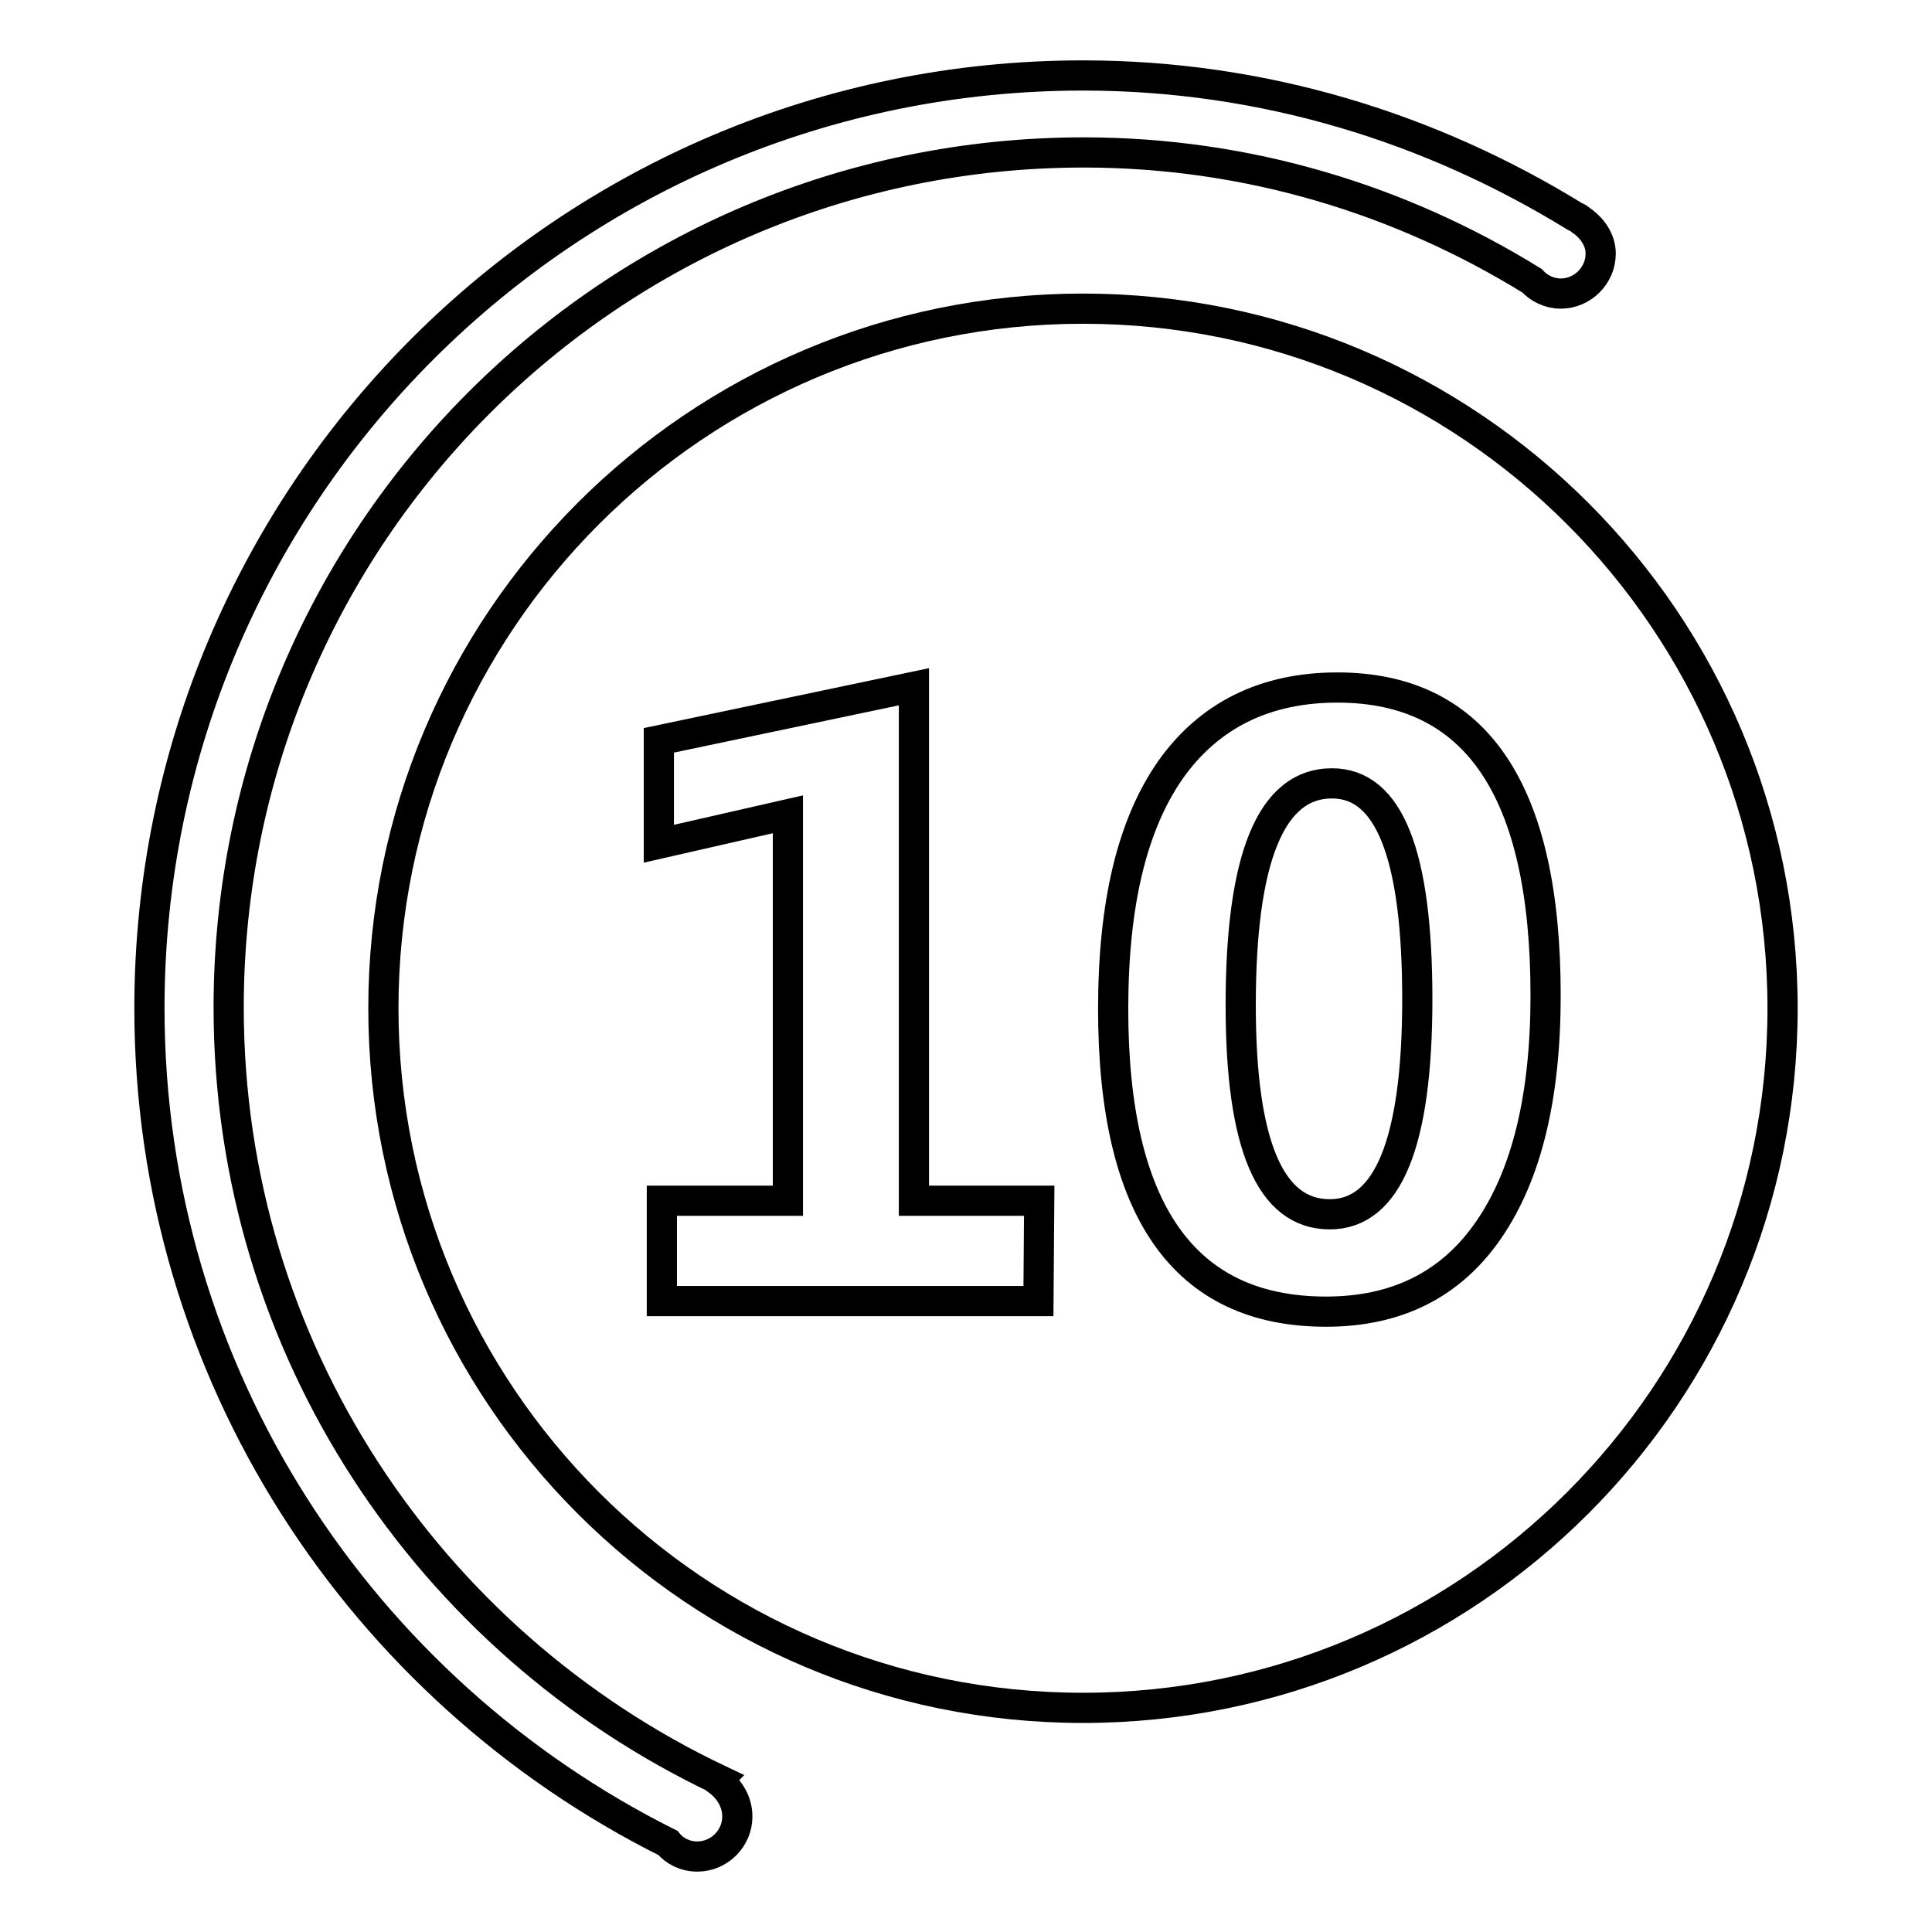 <?xml version="1.0" encoding="utf-8"?>
<!-- Svg Vector Icons : http://www.onlinewebfonts.com/icon -->
<!DOCTYPE svg PUBLIC "-//W3C//DTD SVG 1.1//EN" "http://www.w3.org/Graphics/SVG/1.1/DTD/svg11.dtd">
<svg version="1.1" xmlns="http://www.w3.org/2000/svg" xmlns:xlink="http://www.w3.org/1999/xlink" x="0px" y="0px" viewBox="0 0 256 256" enable-background="new 0 0 256 256" xml:space="preserve">
<g><g><path stroke-width="4" fill-opacity="0" stroke="#000000"  d="M97.7,240.7c0,2.9-2.4,5.3-5.3,5.3c-1.6,0-3-0.7-3.9-1.8c-40.6-20.3-68.7-62.1-68.7-110.6C19.8,65.3,75.2,10,143.5,10c24,0,46.2,7,65.2,18.7c0.3,0.1,0.6,0.3,0.8,0.5c0.1,0.1,0.2,0.1,0.3,0.2v0c1.3,1,2.3,2.5,2.3,4.2c0,2.9-2.4,5.3-5.3,5.3c-1.5,0-2.9-0.7-3.8-1.7c-17.3-10.7-37.6-17-59.4-17c-62.6,0-113.3,50.7-113.3,113.3c0,45.2,26.6,84.1,64.9,102.3l-0.1,0.1C96.6,237,97.7,238.7,97.7,240.7L97.7,240.7L97.7,240.7z"/><path stroke-width="4" fill-opacity="0" stroke="#000000"  d="M236.2,133.6c0,51.2-41.5,92.7-92.7,92.7c-51.2,0-92.7-41.5-92.7-92.7c0-51.2,41.5-92.7,92.7-92.7C194.7,40.9,236.2,82.4,236.2,133.6L236.2,133.6L236.2,133.6z M137.7,159.1h-16.6V91l-33.8,7.1v13.7l17.1-3.9v51.2H87.7v13.3h49.9L137.7,159.1L137.7,159.1z M175.7,173.8c9.4,0,16.6-3.6,21.6-10.9c5-7.3,7.5-17.6,7.5-31c0-27.2-9.2-40.8-27.6-40.8c-9.6,0-17,3.7-22.1,10.9c-5.1,7.3-7.6,17.8-7.6,31.7C147.5,160.4,156.9,173.8,175.7,173.8L175.7,173.8z M176.5,103.8c7.6,0,11.3,9.5,11.3,28.6c0,19-3.9,28.5-11.6,28.5c-7.9,0-11.8-9.2-11.8-27.7C164.4,113.7,168.4,103.8,176.5,103.8L176.5,103.8z"/></g></g>
</svg>